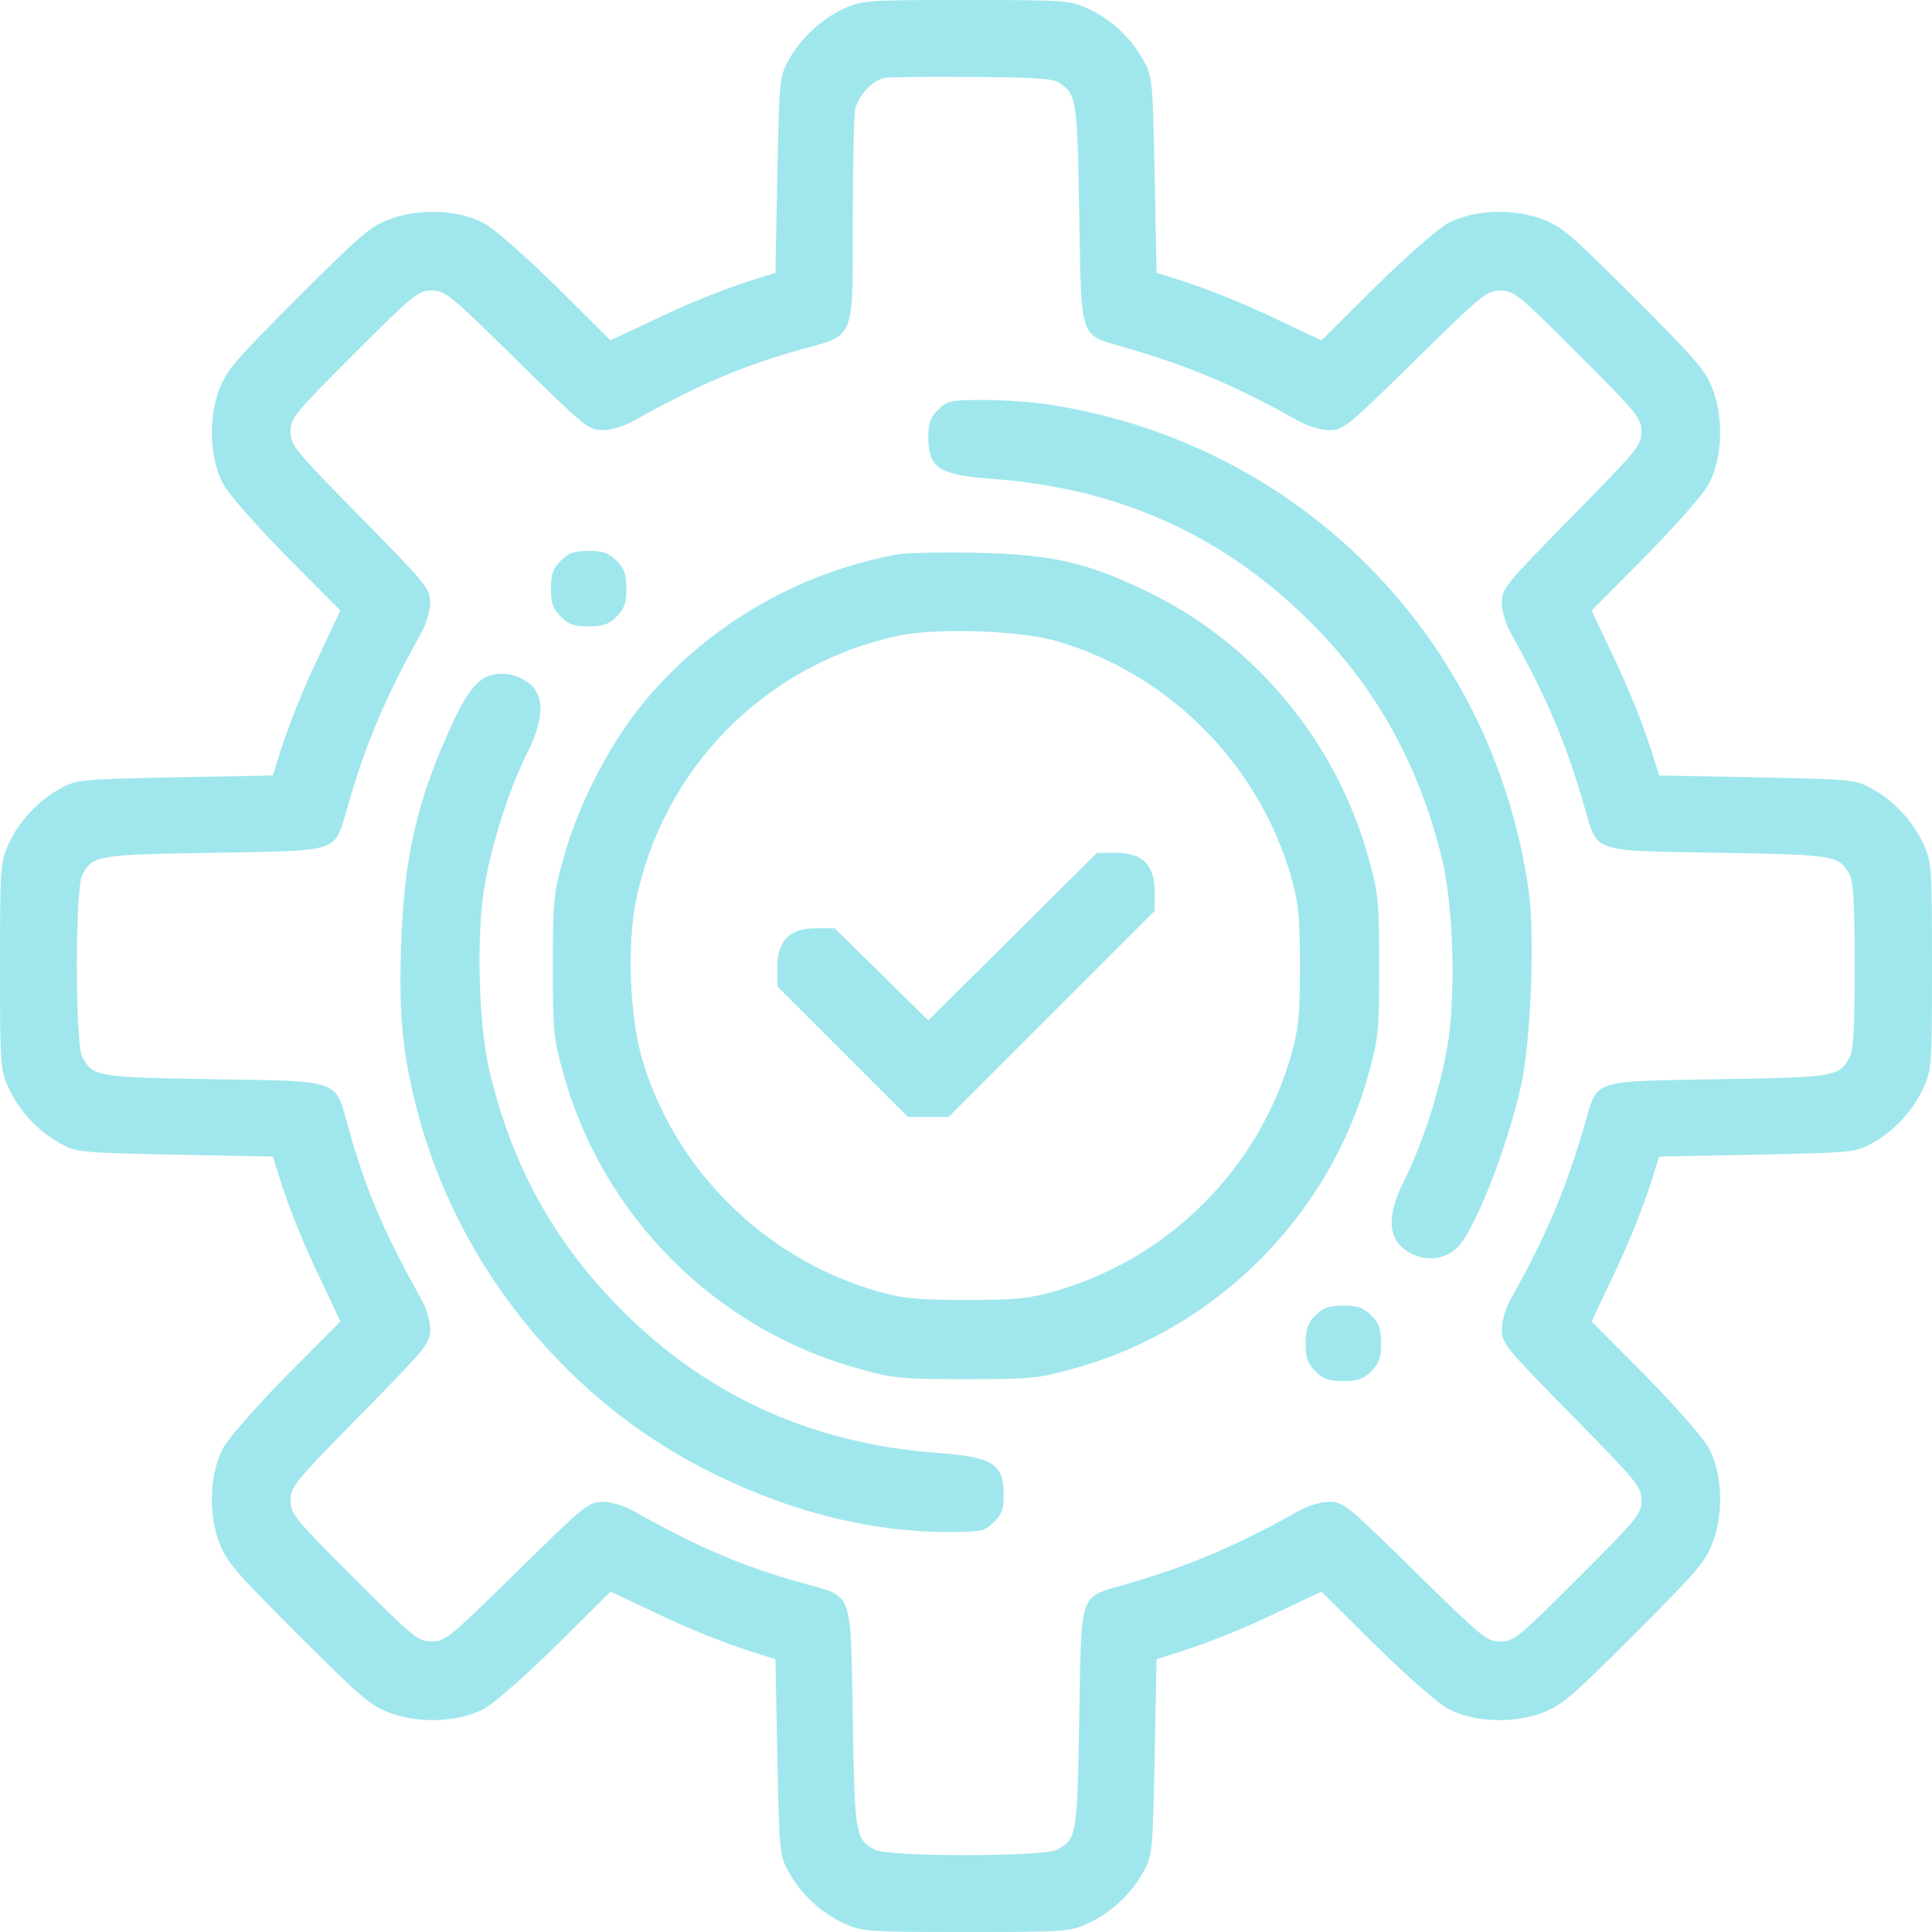 <?xml version="1.0" standalone="no"?>
<!DOCTYPE svg PUBLIC "-//W3C//DTD SVG 20010904//EN"
 "http://www.w3.org/TR/2001/REC-SVG-20010904/DTD/svg10.dtd">
<svg version="1.0" xmlns="http://www.w3.org/2000/svg"
 width="512pt" height="512pt" viewBox="0 0 512 512"
 preserveAspectRatio="xMidYMid meet">
<g transform="translate(0,512) scale(0.1,-0.1)"
fill="#a0e7ed" stroke="none">
<path d="M2234 5096 c-60 -28 -115 -80 -146 -139 -22 -40 -23 -56 -28 -301
l-5 -259 -45 -14 c-90 -28 -187 -67 -288 -116 l-104 -49 -146 145 c-86 84
-166 154 -192 167 -67 34 -168 38 -245 10 -54 -20 -78 -41 -246 -209 -168
-168 -189 -192 -209 -246 -28 -77 -24 -178 10 -245 13 -26 83 -106 167 -192
l145 -146 -49 -104 c-49 -101 -88 -198 -116 -288 l-14 -45 -259 -5 c-245 -5
-261 -6 -301 -28 -59 -31 -111 -86 -139 -146 -23 -50 -24 -57 -24 -326 0 -269
1 -276 24 -326 28 -60 80 -115 139 -146 40 -22 56 -23 301 -28 l259 -5 14 -45
c28 -90 67 -187 116 -288 l49 -104 -145 -146 c-84 -86 -154 -166 -167 -192
-34 -67 -38 -168 -10 -245 20 -54 41 -78 209 -246 168 -168 192 -189 246 -209
77 -28 178 -24 245 10 26 13 106 83 192 167 l146 145 104 -49 c101 -49 198
-88 288 -116 l45 -14 5 -259 c5 -245 6 -261 28 -301 31 -59 86 -111 146 -139
50 -23 57 -24 326 -24 269 0 276 1 326 24 60 28 115 80 146 139 22 40 23 56
28 301 l5 259 45 14 c90 28 187 67 288 116 l104 49 146 -145 c86 -84 166 -154
192 -167 67 -34 168 -38 245 -10 54 20 78 41 246 209 168 168 189 192 209 246
28 77 24 178 -10 245 -13 26 -83 106 -167 192 l-145 146 49 104 c49 101 88
198 116 288 l14 45 259 5 c245 5 261 6 301 28 59 31 111 86 139 146 23 50 24
57 24 326 0 269 -1 276 -24 326 -28 60 -80 115 -139 146 -40 22 -56 23 -301
28 l-259 5 -14 45 c-28 90 -67 187 -116 288 l-49 104 145 146 c84 86 154 166
167 192 34 67 38 168 10 245 -20 54 -41 78 -209 246 -168 168 -192 189 -246
209 -77 28 -178 24 -245 -10 -26 -13 -106 -83 -192 -167 l-146 -145 -104 49
c-101 49 -198 88 -288 116 l-45 14 -5 259 c-5 245 -6 261 -28 301 -31 59 -86
111 -146 139 -50 23 -57 24 -326 24 -269 0 -276 -1 -326 -24z m572 -195 c47
-31 49 -40 54 -347 6 -340 -1 -319 118 -354 171 -49 294 -101 462 -195 26 -15
61 -25 83 -25 37 0 48 9 227 185 177 174 190 185 226 185 36 0 48 -10 206
-168 158 -158 168 -170 168 -206 0 -36 -11 -49 -185 -226 -176 -179 -185 -190
-185 -227 0 -22 10 -57 25 -83 94 -168 146 -291 195 -462 35 -119 14 -112 354
-118 312 -5 320 -7 348 -59 10 -18 13 -81 13 -241 0 -160 -3 -223 -13 -241
-28 -52 -36 -54 -348 -59 -340 -6 -319 1 -354 -118 -49 -171 -101 -294 -195
-462 -15 -26 -25 -61 -25 -83 0 -37 9 -48 185 -227 174 -177 185 -190 185
-226 0 -36 -10 -48 -168 -206 -158 -158 -170 -168 -206 -168 -36 0 -49 11
-226 185 -179 176 -190 185 -227 185 -22 0 -57 -10 -83 -25 -168 -94 -291
-146 -462 -195 -119 -35 -112 -14 -118 -354 -5 -312 -7 -320 -59 -348 -34 -19
-448 -19 -482 0 -52 28 -54 36 -59 349 -6 343 2 320 -131 357 -161 45 -276 94
-449 191 -26 15 -61 25 -83 25 -37 0 -48 -9 -227 -185 -177 -174 -190 -185
-226 -185 -36 0 -48 10 -206 168 -158 158 -168 170 -168 206 0 36 11 49 185
226 176 179 185 190 185 227 0 22 -10 57 -25 83 -97 173 -146 288 -191 449
-37 133 -14 125 -357 131 -313 5 -321 7 -349 59 -19 34 -19 448 0 482 28 52
36 54 348 59 340 6 319 -1 354 118 49 171 101 294 195 462 15 26 25 61 25 83
0 37 -9 48 -185 227 -174 177 -185 190 -185 226 0 36 10 48 168 206 158 158
170 168 206 168 36 0 49 -11 226 -185 179 -176 190 -185 227 -185 22 0 57 10
83 25 173 97 289 146 450 191 136 37 130 23 130 338 0 145 3 277 6 295 7 36
46 78 77 84 12 3 117 4 232 3 161 -1 215 -4 231 -15z"/>
<path d="M2486 4034 c-21 -21 -26 -36 -26 -73 1 -83 28 -100 180 -111 321 -25
590 -144 816 -362 183 -177 300 -382 364 -638 32 -124 39 -374 15 -507 -21
-118 -65 -253 -112 -348 -53 -104 -46 -167 21 -199 40 -19 85 -13 117 17 46
43 133 264 170 430 26 118 37 398 20 519 -97 671 -609 1187 -1278 1287 -39 6
-114 11 -166 11 -89 0 -96 -2 -121 -26z"/>
<path d="M1486 3634 c-21 -21 -26 -36 -26 -74 0 -38 5 -53 26 -74 21 -21 36
-26 74 -26 38 0 53 5 74 26 21 21 26 36 26 74 0 38 -5 53 -26 74 -21 21 -36
26 -74 26 -38 0 -53 -5 -74 -26z"/>
<path d="M2379 3651 c-267 -49 -508 -191 -676 -396 -90 -110 -172 -271 -210
-410 -26 -92 -28 -114 -28 -285 0 -171 2 -193 28 -285 104 -378 404 -678 782
-782 92 -26 114 -28 285 -28 171 0 193 2 285 28 378 104 678 404 782 782 26
92 28 114 28 285 0 171 -2 193 -28 285 -83 303 -295 562 -572 700 -167 83
-264 106 -465 110 -91 2 -186 0 -211 -4z m421 -230 c297 -86 536 -326 622
-626 19 -68 23 -103 23 -235 0 -132 -4 -167 -23 -235 -86 -302 -325 -541 -627
-627 -68 -19 -103 -23 -235 -23 -132 0 -167 4 -235 23 -300 86 -541 326 -625
622 -31 108 -38 299 -15 411 71 351 339 625 690 703 101 23 324 16 425 -13z"/>
<path d="M2684 2638 l-224 -222 -124 122 -124 122 -50 0 c-70 0 -102 -33 -102
-103 l0 -51 173 -173 173 -173 54 0 54 0 273 273 273 273 0 51 c0 71 -32 103
-103 103 l-50 0 -223 -222z"/>
<path d="M1310 3333 c-40 -7 -70 -42 -110 -128 -94 -202 -130 -356 -137 -592
-6 -181 3 -275 38 -418 105 -425 403 -793 795 -983 207 -101 415 -152 617
-152 89 0 96 2 121 26 21 21 26 36 26 73 -1 83 -28 100 -180 111 -337 26 -619
157 -848 394 -167 173 -272 364 -332 606 -32 124 -39 374 -15 507 21 117 65
253 112 347 47 93 47 158 0 189 -29 19 -56 25 -87 20z"/>
<path d="M3486 1634 c-21 -21 -26 -36 -26 -74 0 -38 5 -53 26 -74 21 -21 36
-26 74 -26 38 0 53 5 74 26 21 21 26 36 26 74 0 38 -5 53 -26 74 -21 21 -36
26 -74 26 -38 0 -53 -5 -74 -26z"/>
</g>
</svg>
